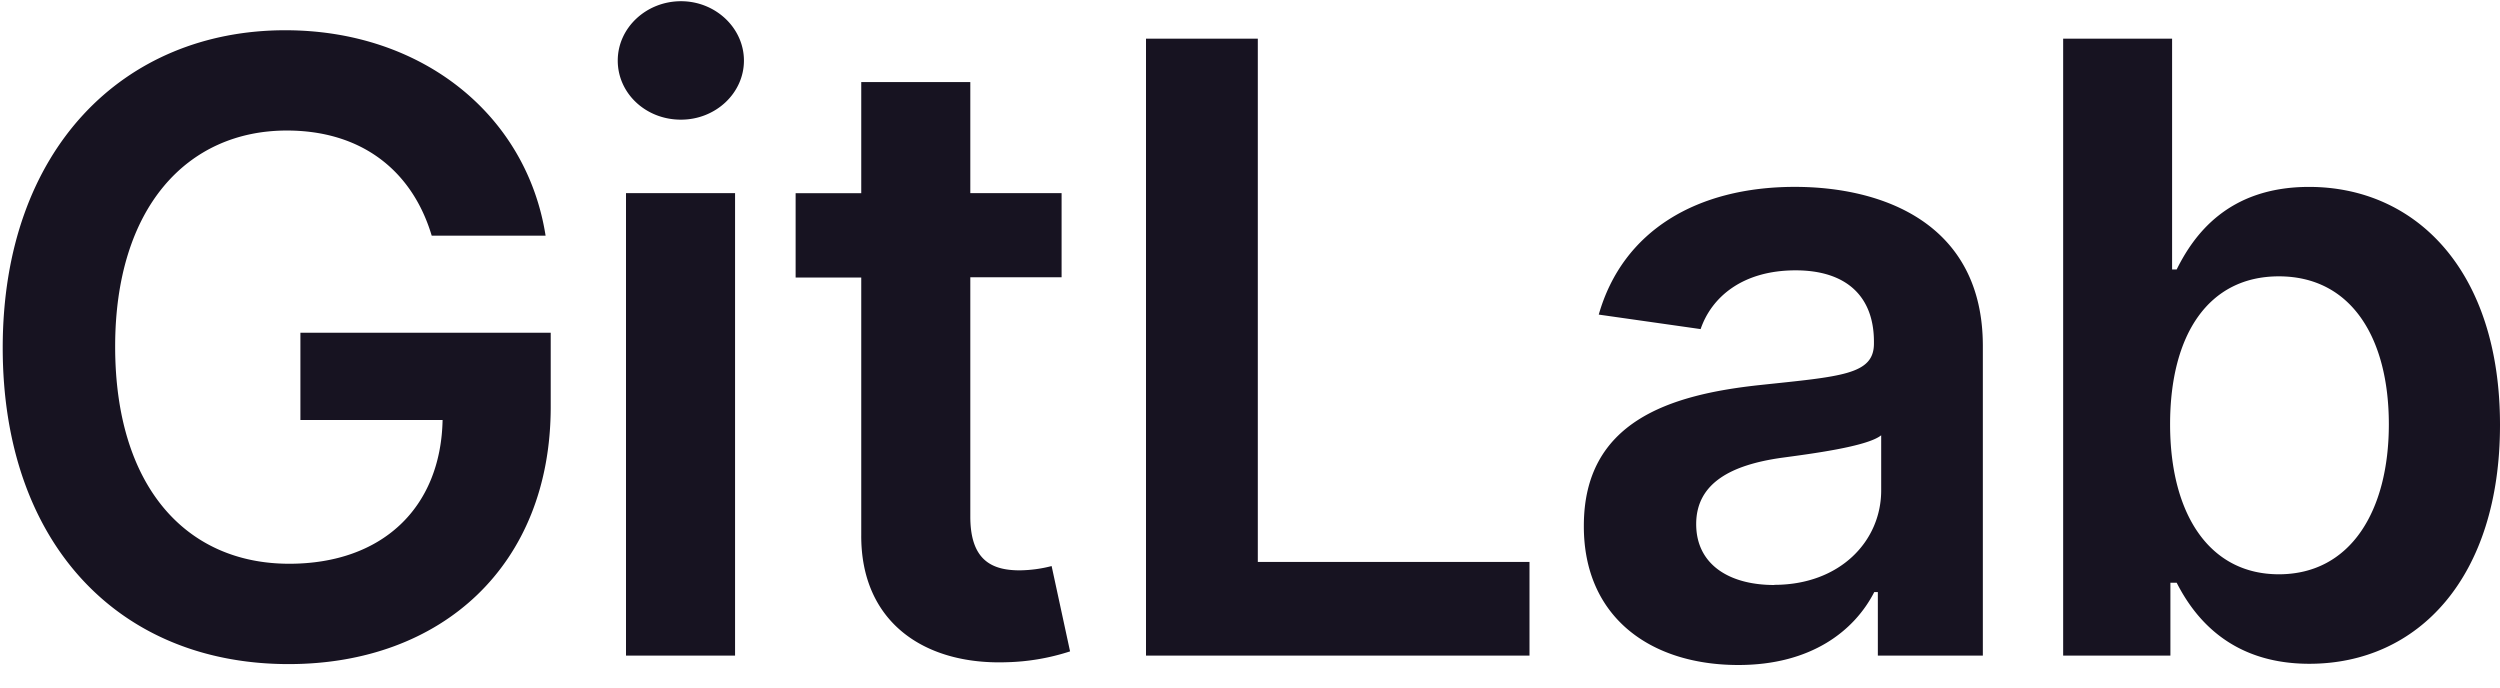 <svg width="80" height="22" viewBox="0 0 80 22" xmlns="http://www.w3.org/2000/svg"><path d="M13.814 7.542h3.645C16.851 3.667 13.496.968 9.13.968 3.964.968.087 4.766.087 11.128c0 6.248 3.703 10.123 9.15 10.123 4.887 0 8.386-3.144 8.386-8.234v-2.37h-8.01v2.794h4.55c-.058 2.816-1.938 4.599-4.908 4.599-3.305 0-5.57-2.477-5.57-6.95 0-4.445 2.303-6.913 5.494-6.913 2.38 0 4.01 1.272 4.636 3.365zm6.218 13.438h3.49V6.18h-3.49v14.8zm1.76-17.151c1.109 0 2.014-.85 2.014-1.89s-.905-1.9-2.014-1.9c-1.109 0-2.024.849-2.024 1.9s.9 1.89 2.017 1.89h.007zM33.971 6.18H31.05V2.626h-3.49v3.556h-2.1V8.88h2.1v8.233c-.02 2.786 2.006 4.16 4.627 4.079a7.089 7.089 0 002.055-.348l-.59-2.73a4.247 4.247 0 01-1.02.137c-.878 0-1.582-.309-1.582-1.717V8.872h2.921V6.18zm2.701 14.8h12.272v-2.998H40.25V1.237h-3.578V20.98zm18.957.3c2.323 0 3.71-1.09 4.347-2.333h.115v2.033h3.36v-9.91c0-3.913-3.19-5.09-6.016-5.09-3.113 0-5.504 1.388-6.275 4.087l3.26.464c.345-1.013 1.329-1.88 3.04-1.88 1.62 0 2.506.829 2.506 2.285v.057c0 1.002-1.05 1.051-3.664 1.33-2.872.309-5.619 1.166-5.619 4.502-.01 2.912 2.12 4.455 4.946 4.455zm1.147-2.56c-1.456 0-2.498-.666-2.498-1.948 0-1.34 1.167-1.899 2.72-2.121.917-.125 2.75-.357 3.2-.722v1.744c.01 1.643-1.321 3.042-3.422 3.042v.005zm9.244 2.26h3.433v-2.332h.201c.55 1.08 1.698 2.593 4.244 2.593 3.49 0 6.102-2.768 6.102-7.644 0-4.936-2.69-7.616-6.112-7.616-2.613 0-3.702 1.57-4.234 2.641h-.147V1.237h-3.486V20.98zm3.423-7.403c0-2.88 1.234-4.734 3.48-4.734 2.323 0 3.52 1.976 3.52 4.734 0 2.759-1.214 4.8-3.52 4.8-2.227 0-3.48-1.928-3.48-4.8z" fill="#171321"/></svg>